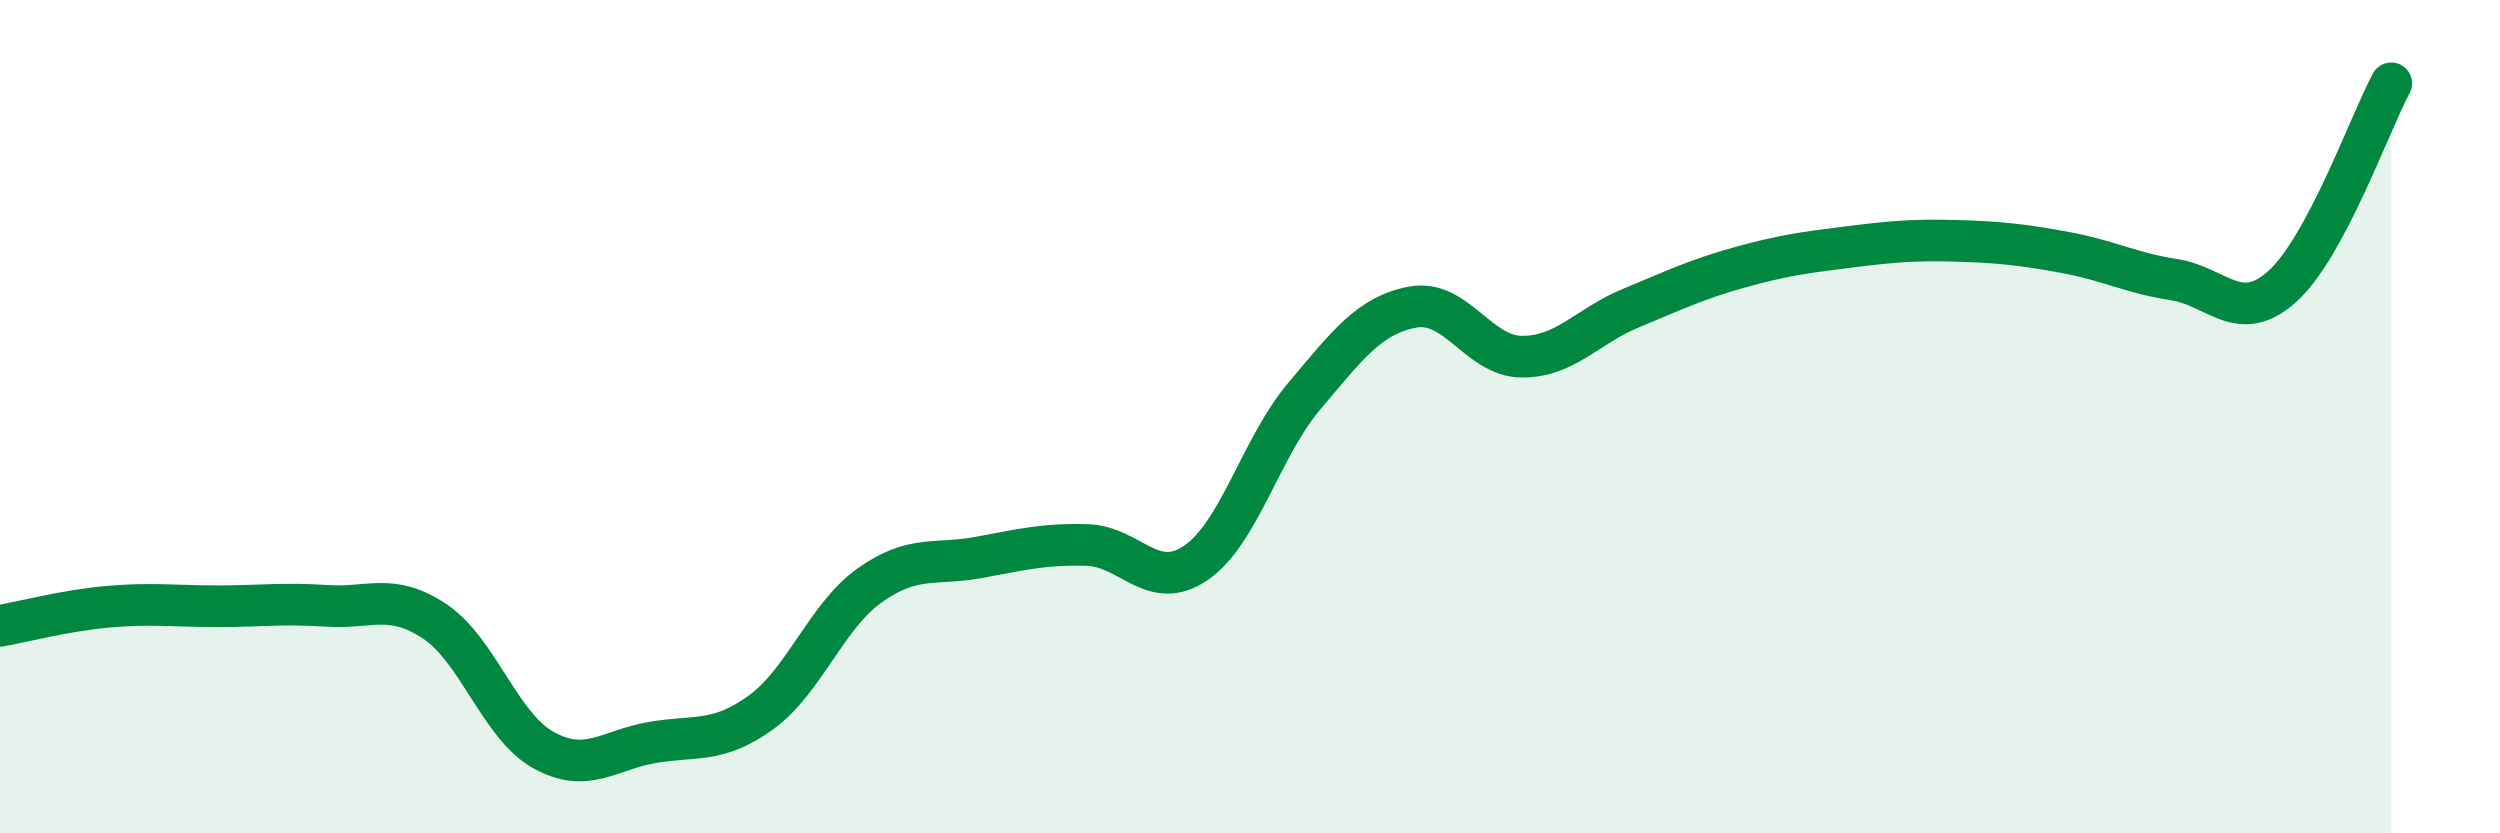 
    <svg width="60" height="20" viewBox="0 0 60 20" xmlns="http://www.w3.org/2000/svg">
      <path
        d="M 0,15.02 C 0.52,14.93 1.57,14.65 2.61,14.56 C 3.65,14.47 4.18,14.55 5.22,14.55 C 6.26,14.55 6.79,14.47 7.83,14.54 C 8.87,14.61 9.39,14.22 10.43,14.91 C 11.47,15.6 12,17.42 13.04,18 C 14.08,18.58 14.61,18 15.65,17.82 C 16.69,17.64 17.22,17.85 18.26,17.1 C 19.3,16.35 19.83,14.79 20.87,14.05 C 21.91,13.31 22.44,13.57 23.48,13.38 C 24.52,13.19 25.05,13.05 26.09,13.08 C 27.13,13.11 27.66,14.22 28.7,13.51 C 29.74,12.8 30.26,10.74 31.3,9.51 C 32.34,8.28 32.87,7.56 33.91,7.37 C 34.95,7.18 35.48,8.55 36.52,8.56 C 37.56,8.57 38.09,7.83 39.13,7.4 C 40.17,6.97 40.7,6.71 41.74,6.42 C 42.78,6.13 43.31,6.06 44.35,5.93 C 45.39,5.8 45.92,5.75 46.96,5.78 C 48,5.81 48.53,5.87 49.57,6.06 C 50.61,6.25 51.13,6.55 52.17,6.71 C 53.21,6.87 53.74,7.81 54.78,6.87 C 55.82,5.93 56.87,2.97 57.39,2L57.39 20L0 20Z"
        fill="#008740"
        opacity="0.1"
        stroke-linecap="round"
        stroke-linejoin="round"
      />
      <path
        d="M 0,15.02 C 0.52,14.93 1.57,14.65 2.61,14.56 C 3.65,14.47 4.18,14.55 5.22,14.55 C 6.26,14.55 6.79,14.47 7.83,14.54 C 8.87,14.61 9.39,14.22 10.43,14.91 C 11.47,15.6 12,17.42 13.04,18 C 14.08,18.58 14.61,18 15.65,17.82 C 16.69,17.64 17.22,17.85 18.26,17.1 C 19.3,16.35 19.83,14.79 20.87,14.05 C 21.91,13.31 22.44,13.57 23.48,13.38 C 24.52,13.19 25.05,13.05 26.09,13.08 C 27.13,13.11 27.66,14.22 28.7,13.51 C 29.74,12.8 30.26,10.74 31.3,9.51 C 32.34,8.28 32.87,7.56 33.91,7.37 C 34.95,7.18 35.48,8.55 36.52,8.56 C 37.56,8.57 38.09,7.83 39.13,7.4 C 40.17,6.97 40.7,6.71 41.74,6.42 C 42.78,6.13 43.31,6.06 44.35,5.93 C 45.39,5.8 45.92,5.75 46.96,5.78 C 48,5.81 48.53,5.87 49.57,6.06 C 50.61,6.25 51.13,6.55 52.17,6.71 C 53.21,6.87 53.74,7.81 54.78,6.87 C 55.82,5.93 56.87,2.97 57.39,2"
        stroke="#008740"
        stroke-width="1"
        fill="none"
        stroke-linecap="round"
        stroke-linejoin="round"
      />
    </svg>
  